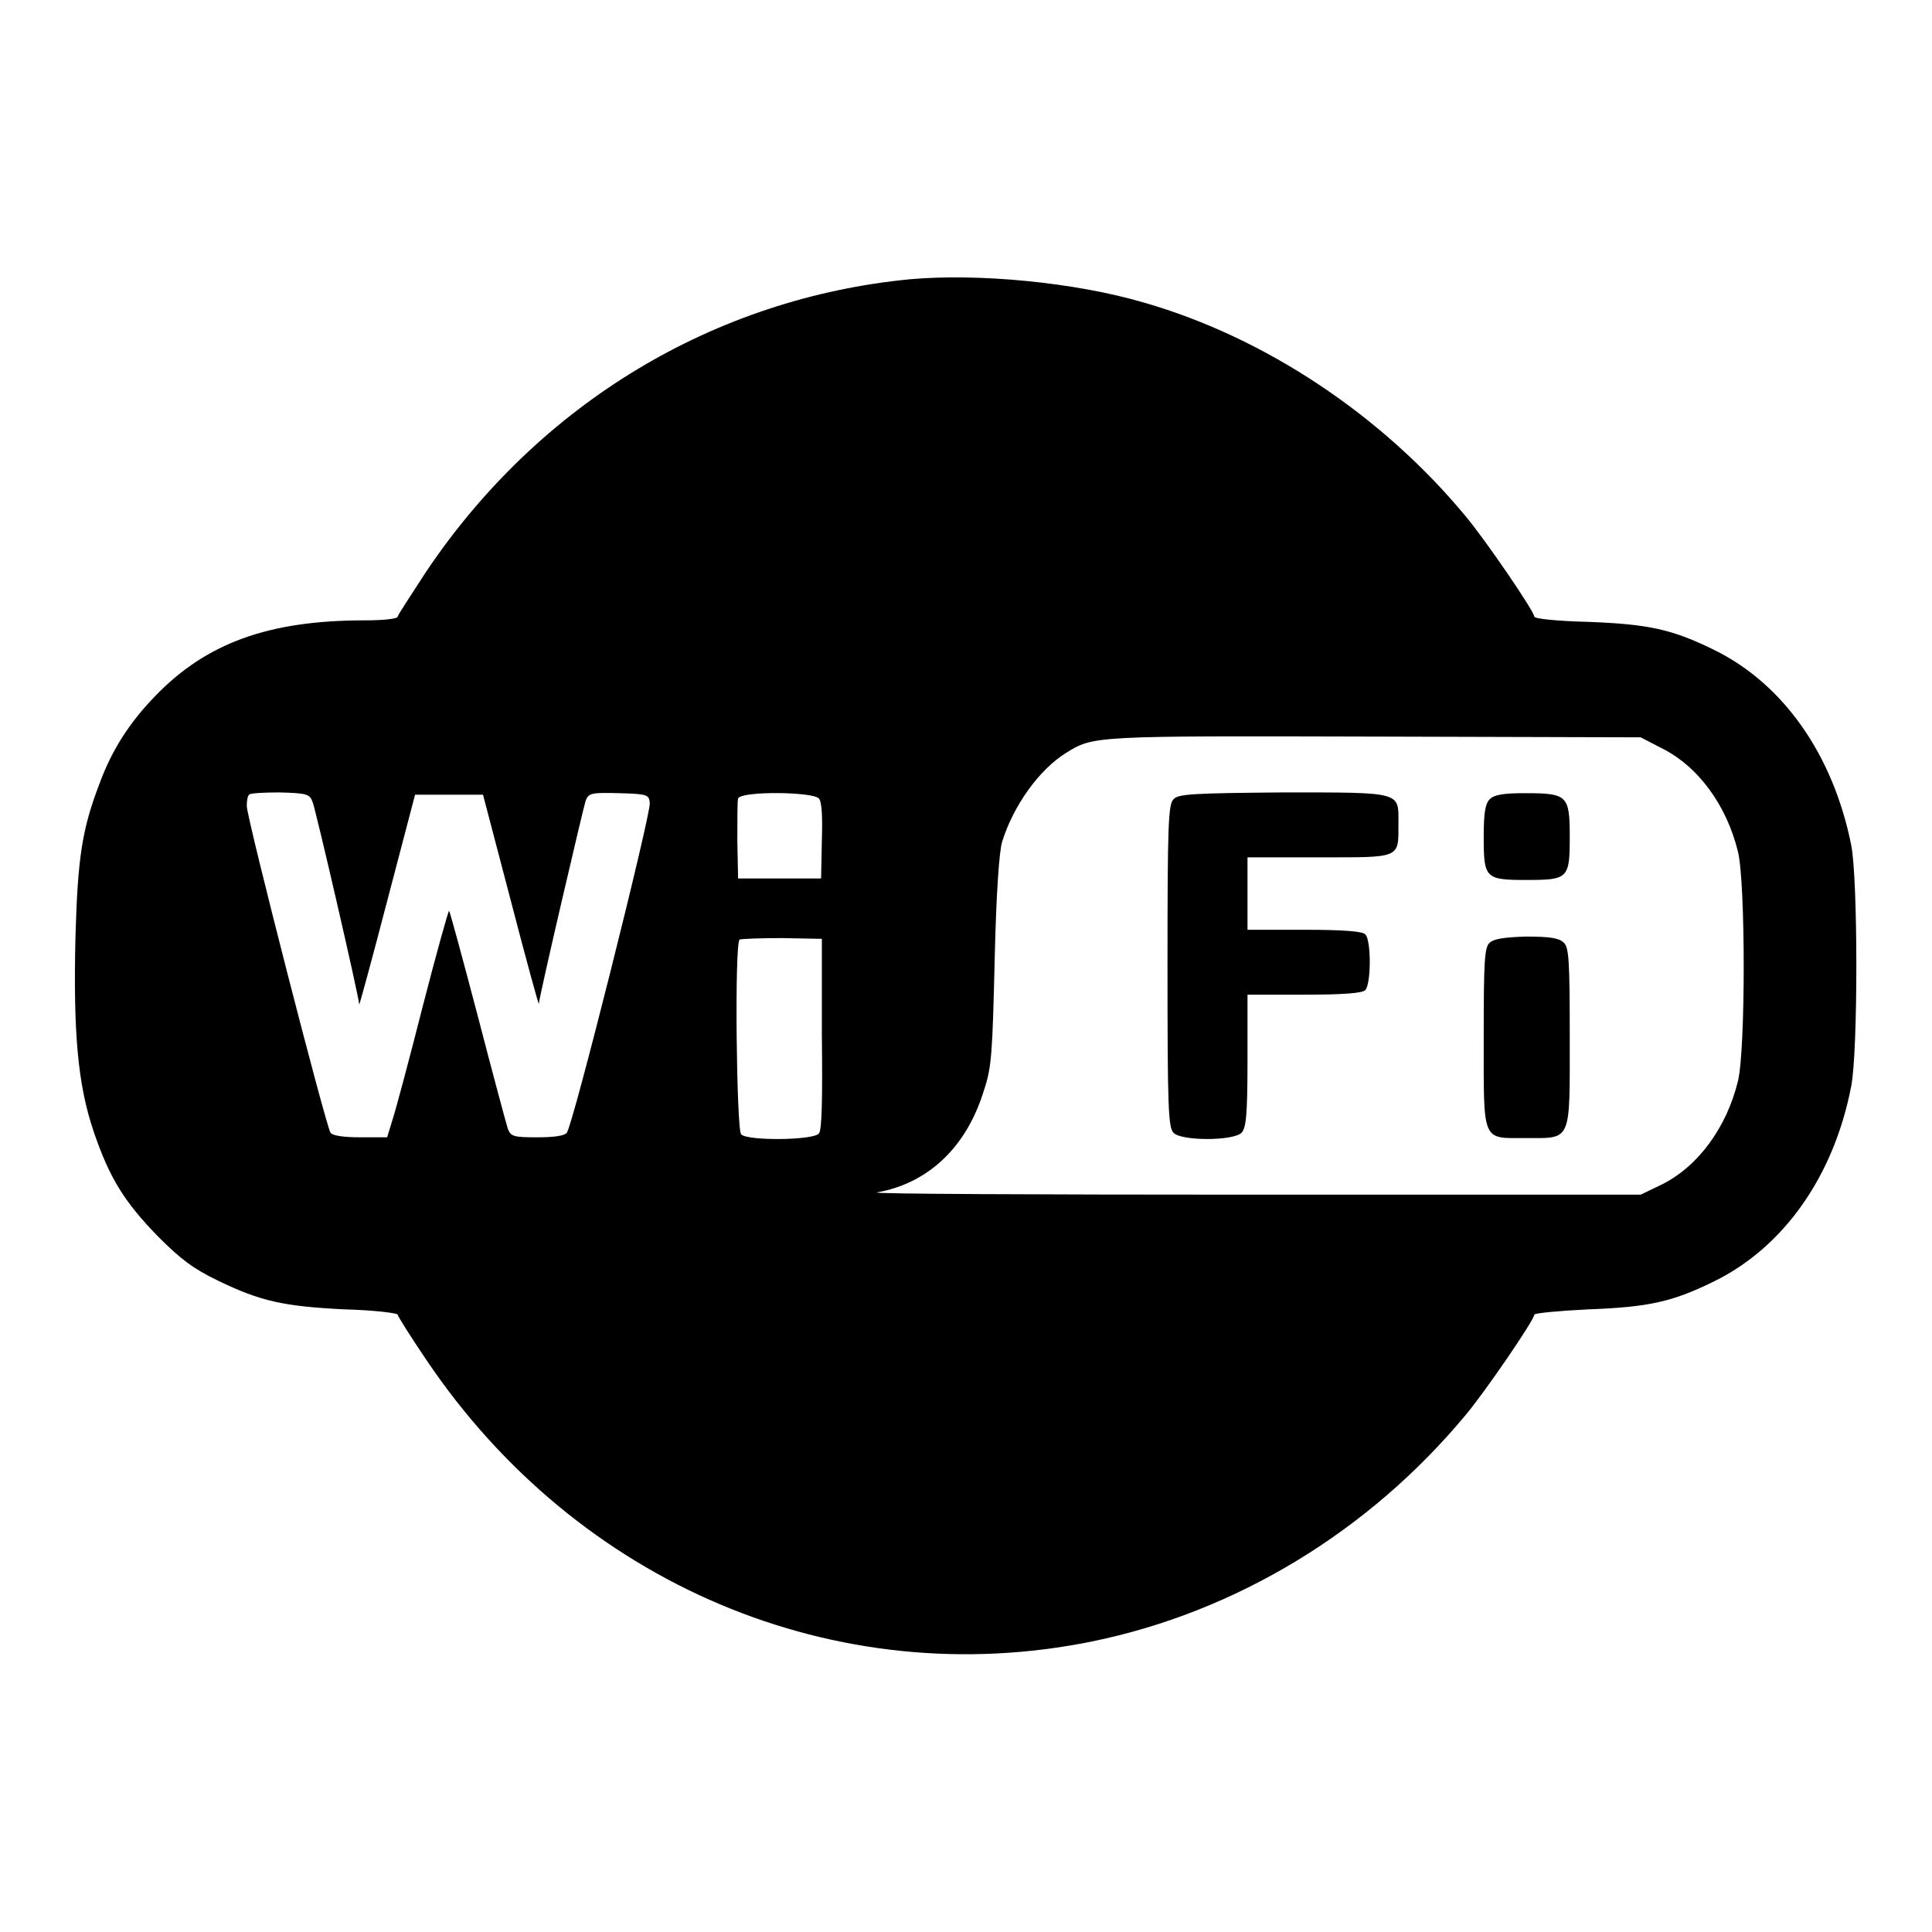 <?xml version="1.0" encoding="utf-8"?>
<!-- Svg Vector Icons : http://www.onlinewebfonts.com/icon -->
<!DOCTYPE svg PUBLIC "-//W3C//DTD SVG 1.1//EN" "http://www.w3.org/Graphics/SVG/1.1/DTD/svg11.dtd">
<svg version="1.1" xmlns="http://www.w3.org/2000/svg" xmlns:xlink="http://www.w3.org/1999/xlink" x="0px" y="0px" viewBox="0 0 256 256" enable-background="new 0 0 256 256" xml:space="preserve">
<g><g><g><path fill="#000000" d="M120.6,37c-25.9,2.5-49.1,16.4-64.1,38.7c-2,3.1-3.8,5.8-3.8,6c0,0.3-1.9,0.5-4.4,0.5c-12.7,0-21,3-27.8,10.1c-3.3,3.4-5.7,7.1-7.3,11.5c-2.3,6-2.9,9.7-3.2,20.3c-0.3,12.7,0.3,19.6,2.4,25.8c2.1,6.2,4.1,9.4,8.6,14c3,3,4.6,4.2,7.9,5.8c5.6,2.7,8.6,3.4,16.8,3.8c3.9,0.1,7,0.5,7,0.7c0,0.2,1.7,2.9,3.8,6c20,29.7,54.3,44.2,88.2,37.3c19.1-3.9,36.7-14.6,49.5-30c2.6-3.1,9.1-12.6,9.1-13.3c0-0.2,3.1-0.5,7.1-0.7c8.1-0.3,11.2-1,16.7-3.7c9.2-4.5,15.9-13.9,18.2-25.9c0.9-4.6,0.9-27.3,0-31.9c-2.4-12-9-21.4-18.2-25.9c-5.5-2.7-8.6-3.4-16.7-3.7c-3.9-0.1-7.1-0.4-7.1-0.7c0-0.7-6.5-10.2-9.1-13.3c-11.1-13.4-26.6-23.7-42.6-28.3C142.4,37.4,129.7,36.2,120.6,37z M220.1,99.1c4.9,2.4,8.7,7.6,10.2,13.8c1,4.2,1,26.1,0,30.3c-1.5,6.2-5.3,11.4-10.2,13.8l-2.7,1.3l-51.7,0c-28.4,0-50.7-0.1-49.5-0.3c6.8-1.2,11.9-6,14.2-13.6c1-3,1.1-4.8,1.4-17.2c0.2-8.8,0.6-14.5,1-15.7c1.5-4.8,4.9-9.5,8.4-11.7c3.7-2.3,3.4-2.3,40.9-2.2l35.3,0.1L220.1,99.1z M41.4,106.2c0.4,0.9,6.1,25.6,6.2,26.9c0,0.2,1.7-6,3.7-13.7l3.7-14.1h4.5H64l3.7,14.1c2,7.7,3.7,13.9,3.7,13.6c0.1-1.2,5.9-26,6.2-26.9c0.4-1,0.7-1.1,4.4-1c3.8,0.1,4,0.2,4.1,1.3c0.2,1.3-10.2,42.8-11,43.7c-0.3,0.4-1.7,0.6-3.9,0.6c-3.1,0-3.5-0.1-3.9-1.1c-0.2-0.6-2-7.3-4-15c-2-7.6-3.7-13.9-3.8-13.9c-0.1,0-1.7,5.7-3.5,12.7c-1.8,7.1-3.6,13.8-4,15l-0.7,2.3h-3.5c-2.2,0-3.7-0.2-4-0.6c-0.6-0.8-11.1-41.7-11.1-43.3c0-0.7,0.1-1.3,0.3-1.5c0.1-0.2,2-0.3,4-0.3C40.6,105.1,41,105.2,41.4,106.2z M108.5,105.8c0.4,0.4,0.5,2.4,0.4,5.6l-0.1,5h-5.5h-5.5l-0.1-5c0-2.8,0-5.3,0.1-5.6C98.2,104.8,107.7,104.9,108.5,105.8z M108.9,137c0.1,8.9,0,12.8-0.4,13.2c-0.7,0.9-9.5,1-10.3,0.1c-0.6-0.6-0.9-25.2-0.2-25.8c0.2-0.1,2.7-0.2,5.6-0.2l5.3,0.1L108.9,137z"/><path fill="#000000" d="M155.5,105.9c-0.7,0.7-0.8,3.3-0.8,22.1c0,18.8,0.1,21.4,0.8,22.1c1,1.1,7.9,1.1,9,0c0.6-0.6,0.8-2.2,0.8-9.5v-8.8h7.5c5.2,0,7.7-0.2,8.1-0.6c0.8-0.8,0.8-6.7,0-7.4c-0.4-0.4-2.9-0.6-8.1-0.6h-7.5v-4.8v-4.8h9.5c10.9,0,10.5,0.2,10.5-4.5c0-4.2,0.6-4.1-15.2-4.1C158.1,105.1,156.1,105.2,155.5,105.9z"/><path fill="#000000" d="M197.4,105.9c-0.6,0.6-0.8,1.8-0.8,5c0,5.5,0.2,5.7,5.7,5.7c5.5,0,5.7-0.2,5.7-5.7s-0.3-5.8-5.9-5.8C199.2,105.1,198,105.3,197.4,105.9z"/><path fill="#000000" d="M197.4,124.9c-0.7,0.6-0.8,2.4-0.8,12.5c0,14.1-0.3,13.4,5.5,13.4c6.2,0,5.9,0.7,5.9-13.3c0-10.1-0.1-12-0.8-12.6c-0.6-0.6-1.8-0.8-5-0.8C199.2,124.2,198,124.4,197.4,124.9z"/></g></g></g>
</svg>